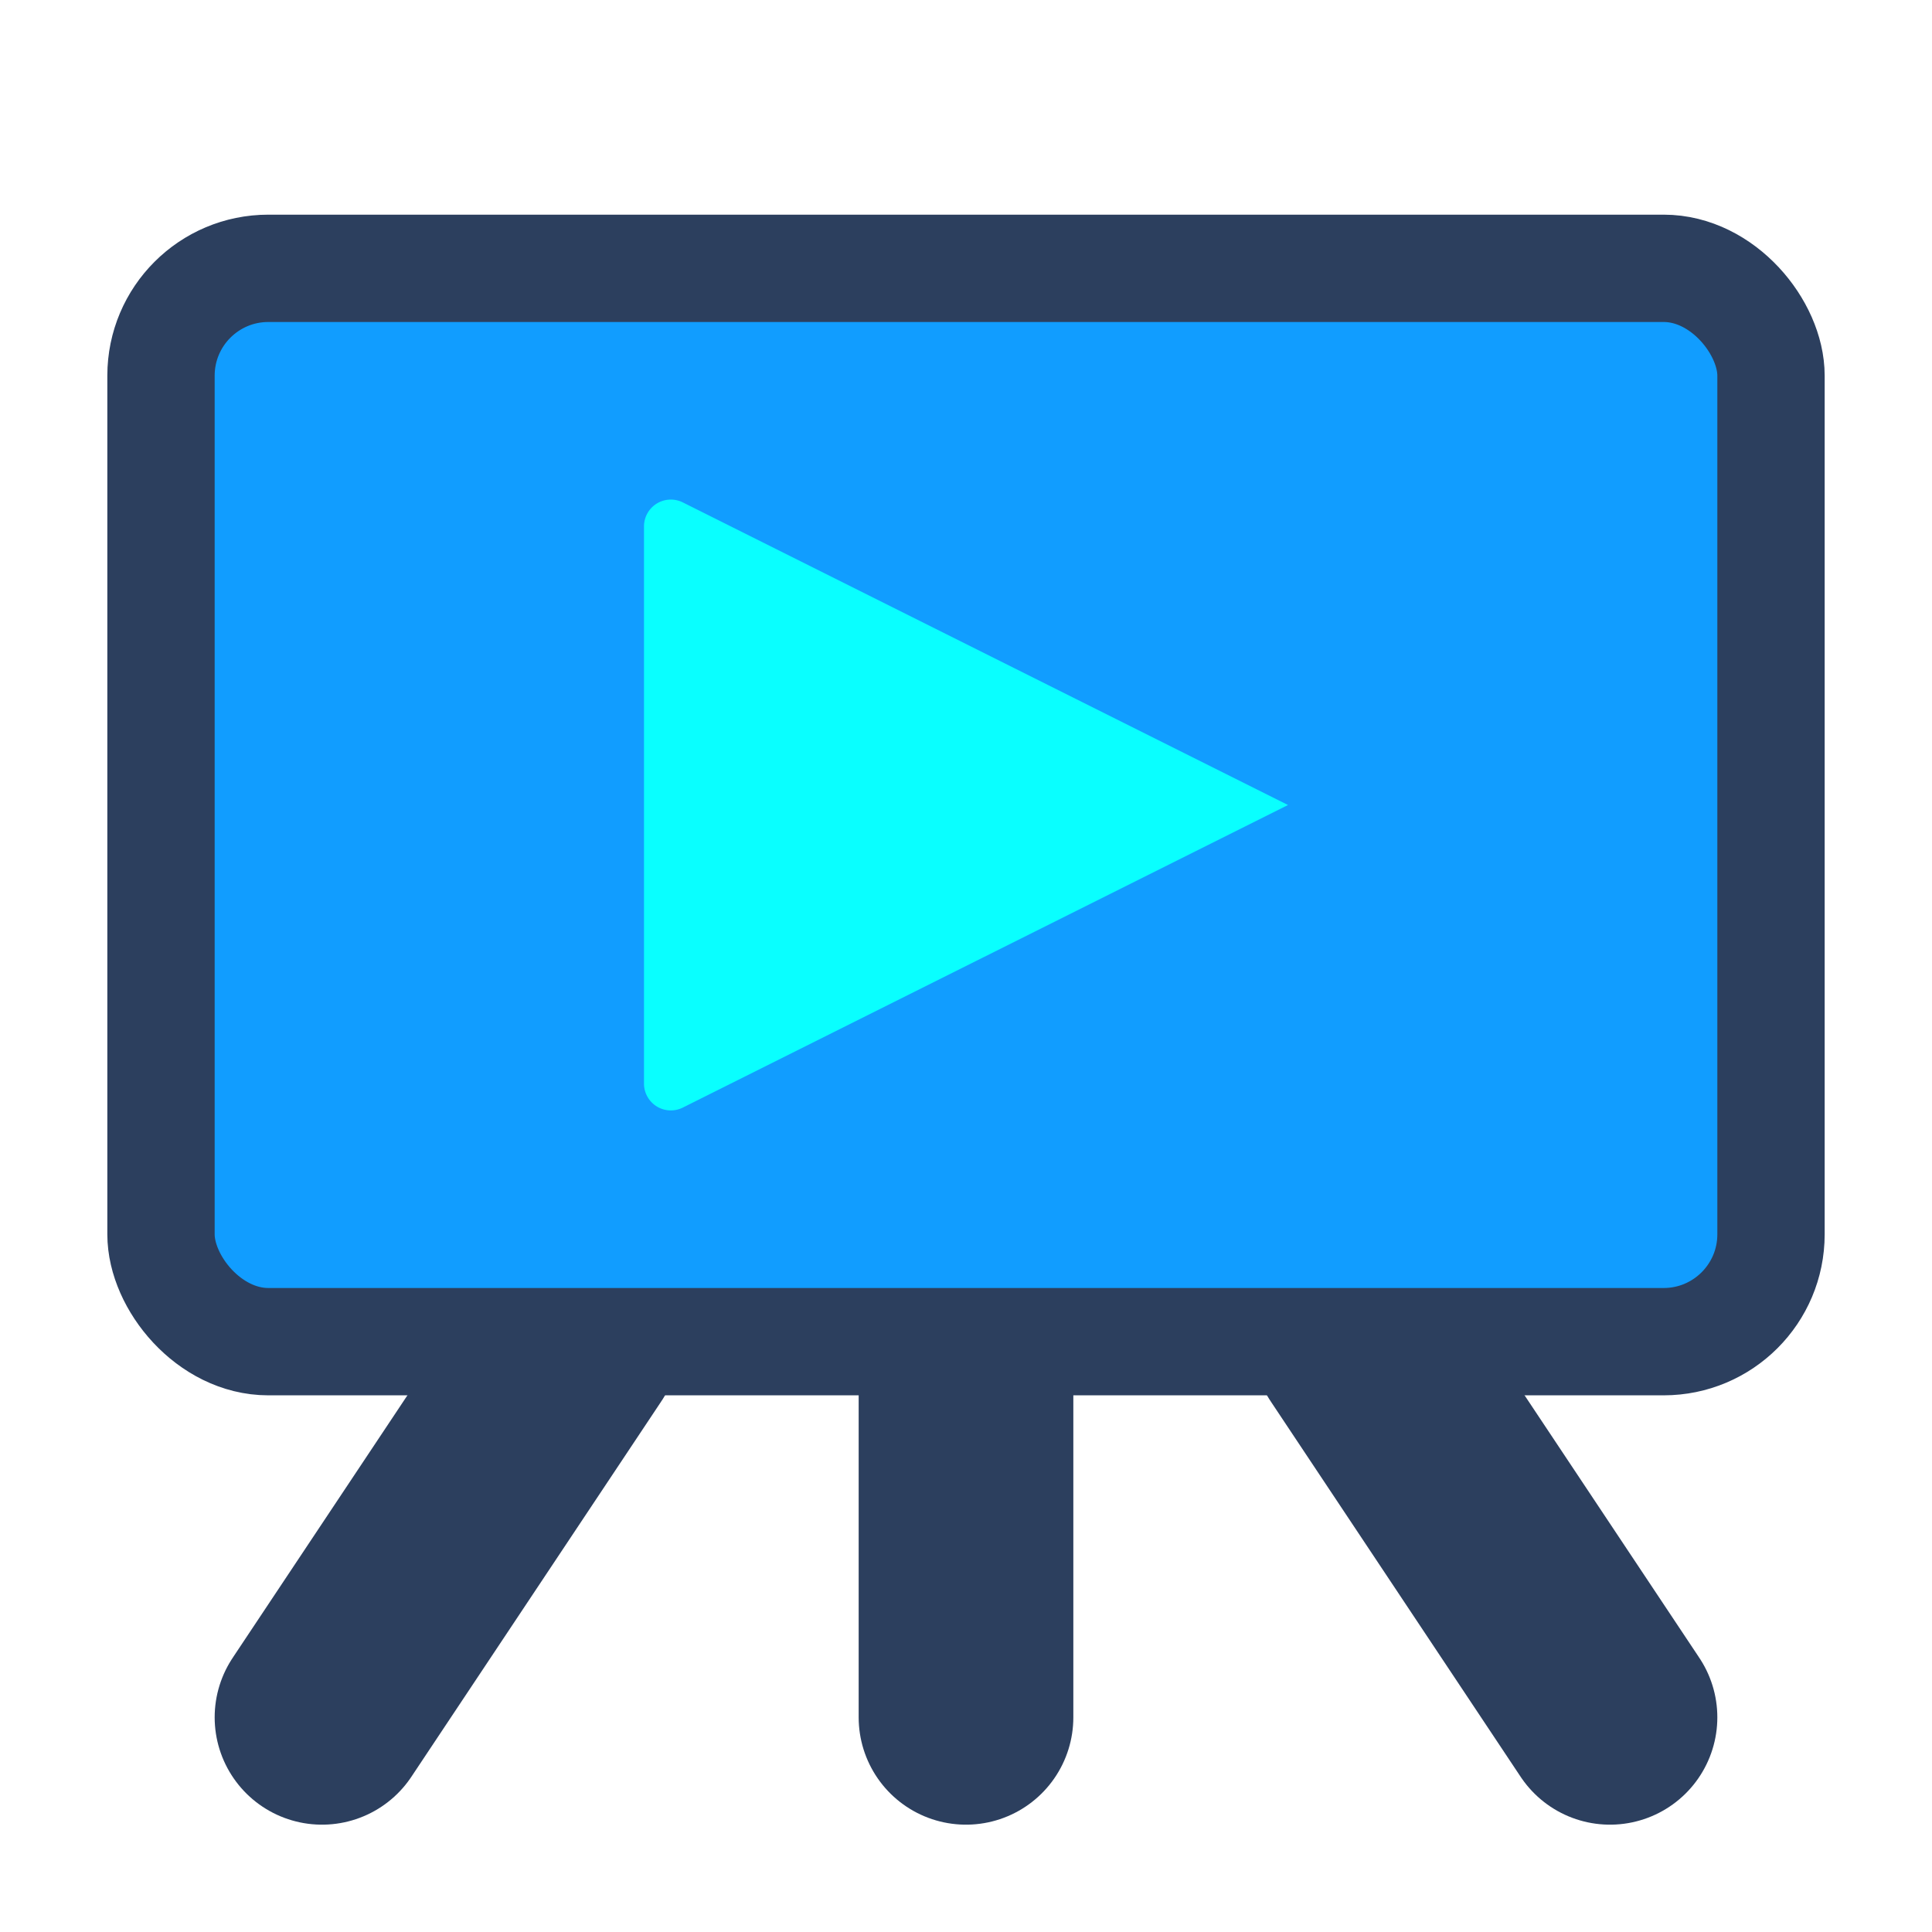 <svg xmlns="http://www.w3.org/2000/svg" width="18" height="18" viewBox="0 0 18 18"><title>ic_presentation_18</title><rect width="18" height="18" fill="none"/><line x1="5.33" y1="12.5" x2="3" y2="16" fill="#119dff" stroke="#2c3f5e" stroke-linecap="round" stroke-linejoin="round" stroke-width="2"/><line x1="12.67" y1="12.5" x2="15" y2="16" fill="#119dff" stroke="#2c3f5e" stroke-linecap="round" stroke-linejoin="round" stroke-width="2"/><line x1="9" y1="12.5" x2="9" y2="16" fill="#119dff" stroke="#2c3f5e" stroke-linecap="round" stroke-linejoin="round" stroke-width="2"/><rect x="1.5" y="2.5" width="15" height="10" rx="1" ry="1" transform="translate(18 15) rotate(180)" fill="#119dff" stroke="#2c3f5e" stroke-linejoin="round"/><path d="M6,10.1V4.9a.25.25,0,0,1,.36-.22L12,7.5,6.36,10.32A.25.25,0,0,1,6,10.1Z" fill="#09ffff"/></svg>